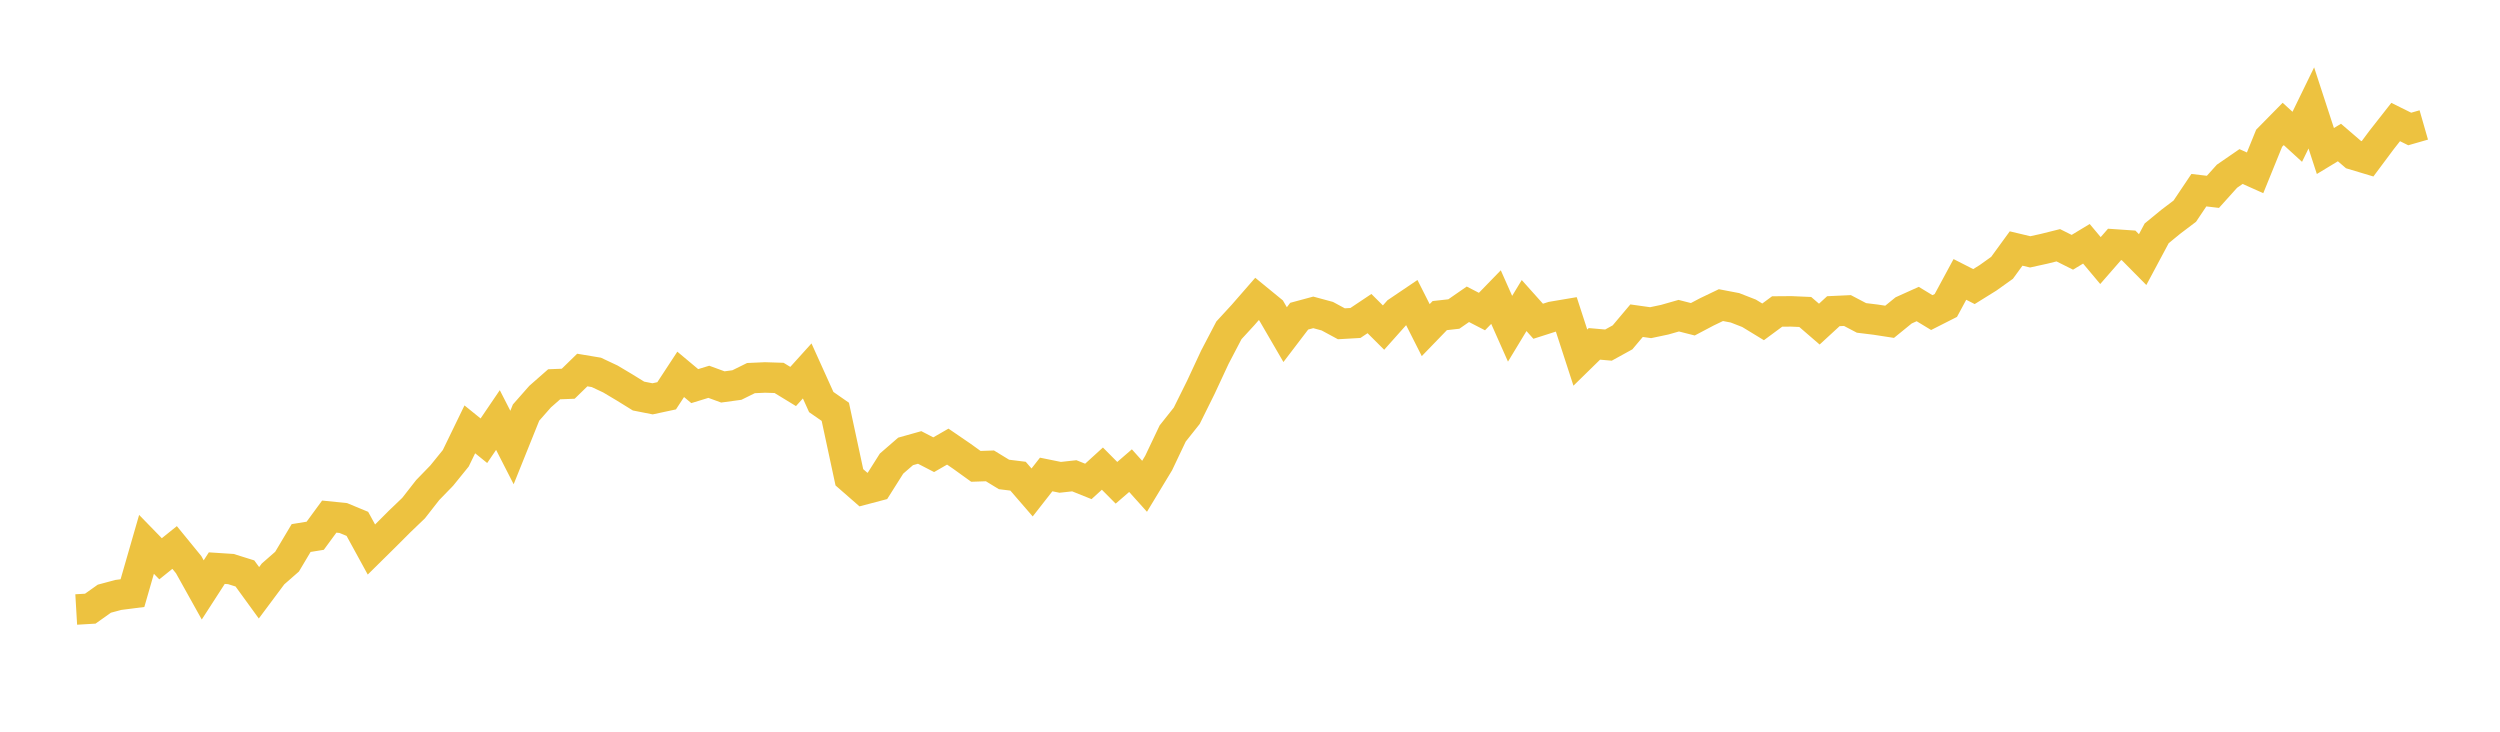 <svg width="164" height="48" xmlns="http://www.w3.org/2000/svg" xmlns:xlink="http://www.w3.org/1999/xlink"><path fill="none" stroke="rgb(237,194,64)" stroke-width="2" d="M5,39.983L5.922,39.929L6.844,39.274L7.766,39.027L8.689,38.909L9.611,35.709L10.533,36.656L11.455,35.915L12.377,37.044L13.299,38.699L14.222,37.27L15.144,37.33L16.066,37.618L16.988,38.887L17.91,37.651L18.832,36.844L19.754,35.295L20.677,35.146L21.599,33.889L22.521,33.983L23.443,34.365L24.365,36.049L25.287,35.139L26.21,34.215L27.132,33.331L28.054,32.151L28.976,31.201L29.898,30.064L30.82,28.165L31.743,28.912L32.665,27.554L33.587,29.357L34.509,27.065L35.431,26.019L36.353,25.209L37.275,25.173L38.198,24.274L39.12,24.428L40.042,24.862L40.964,25.411L41.886,25.981L42.808,26.163L43.731,25.965L44.653,24.558L45.575,25.329L46.497,25.046L47.419,25.383L48.341,25.258L49.263,24.803L50.186,24.762L51.108,24.791L52.03,25.354L52.952,24.333L53.874,26.374L54.796,27.015L55.719,31.311L56.641,32.116L57.563,31.872L58.485,30.412L59.407,29.612L60.329,29.353L61.251,29.829L62.174,29.298L63.096,29.929L64.018,30.593L64.94,30.561L65.862,31.124L66.784,31.238L67.707,32.305L68.629,31.126L69.551,31.313L70.473,31.211L71.395,31.581L72.317,30.741L73.24,31.671L74.162,30.874L75.084,31.901L76.006,30.377L76.928,28.437L77.85,27.275L78.772,25.416L79.695,23.433L80.617,21.67L81.539,20.667L82.461,19.61L83.383,20.365L84.305,21.952L85.228,20.741L86.15,20.492L87.072,20.742L87.994,21.24L88.916,21.187L89.838,20.571L90.76,21.49L91.683,20.455L92.605,19.832L93.527,21.656L94.449,20.703L95.371,20.6L96.293,19.961L97.216,20.438L98.138,19.489L99.06,21.566L99.982,20.044L100.904,21.074L101.826,20.779L102.749,20.623L103.671,23.46L104.593,22.558L105.515,22.639L106.437,22.131L107.359,21.037L108.281,21.167L109.204,20.972L110.126,20.709L111.048,20.944L111.97,20.458L112.892,20.016L113.814,20.192L114.737,20.552L115.659,21.114L116.581,20.433L117.503,20.426L118.425,20.466L119.347,21.262L120.269,20.414L121.192,20.371L122.114,20.855L123.036,20.968L123.958,21.11L124.88,20.36L125.802,19.945L126.725,20.505L127.647,20.038L128.569,18.33L129.491,18.8L130.413,18.227L131.335,17.569L132.257,16.302L133.18,16.522L134.102,16.319L135.024,16.089L135.946,16.55L136.868,15.993L137.79,17.093L138.713,16.035L139.635,16.098L140.557,17.03L141.479,15.306L142.401,14.55L143.323,13.852L144.246,12.476L145.168,12.585L146.09,11.56L147.012,10.925L147.934,11.337L148.856,9.068L149.778,8.131L150.701,8.975L151.623,7.081L152.545,9.907L153.467,9.349L154.389,10.141L155.311,10.418L156.234,9.18L157.156,8.005L158.078,8.462L159,8.197"></path></svg>